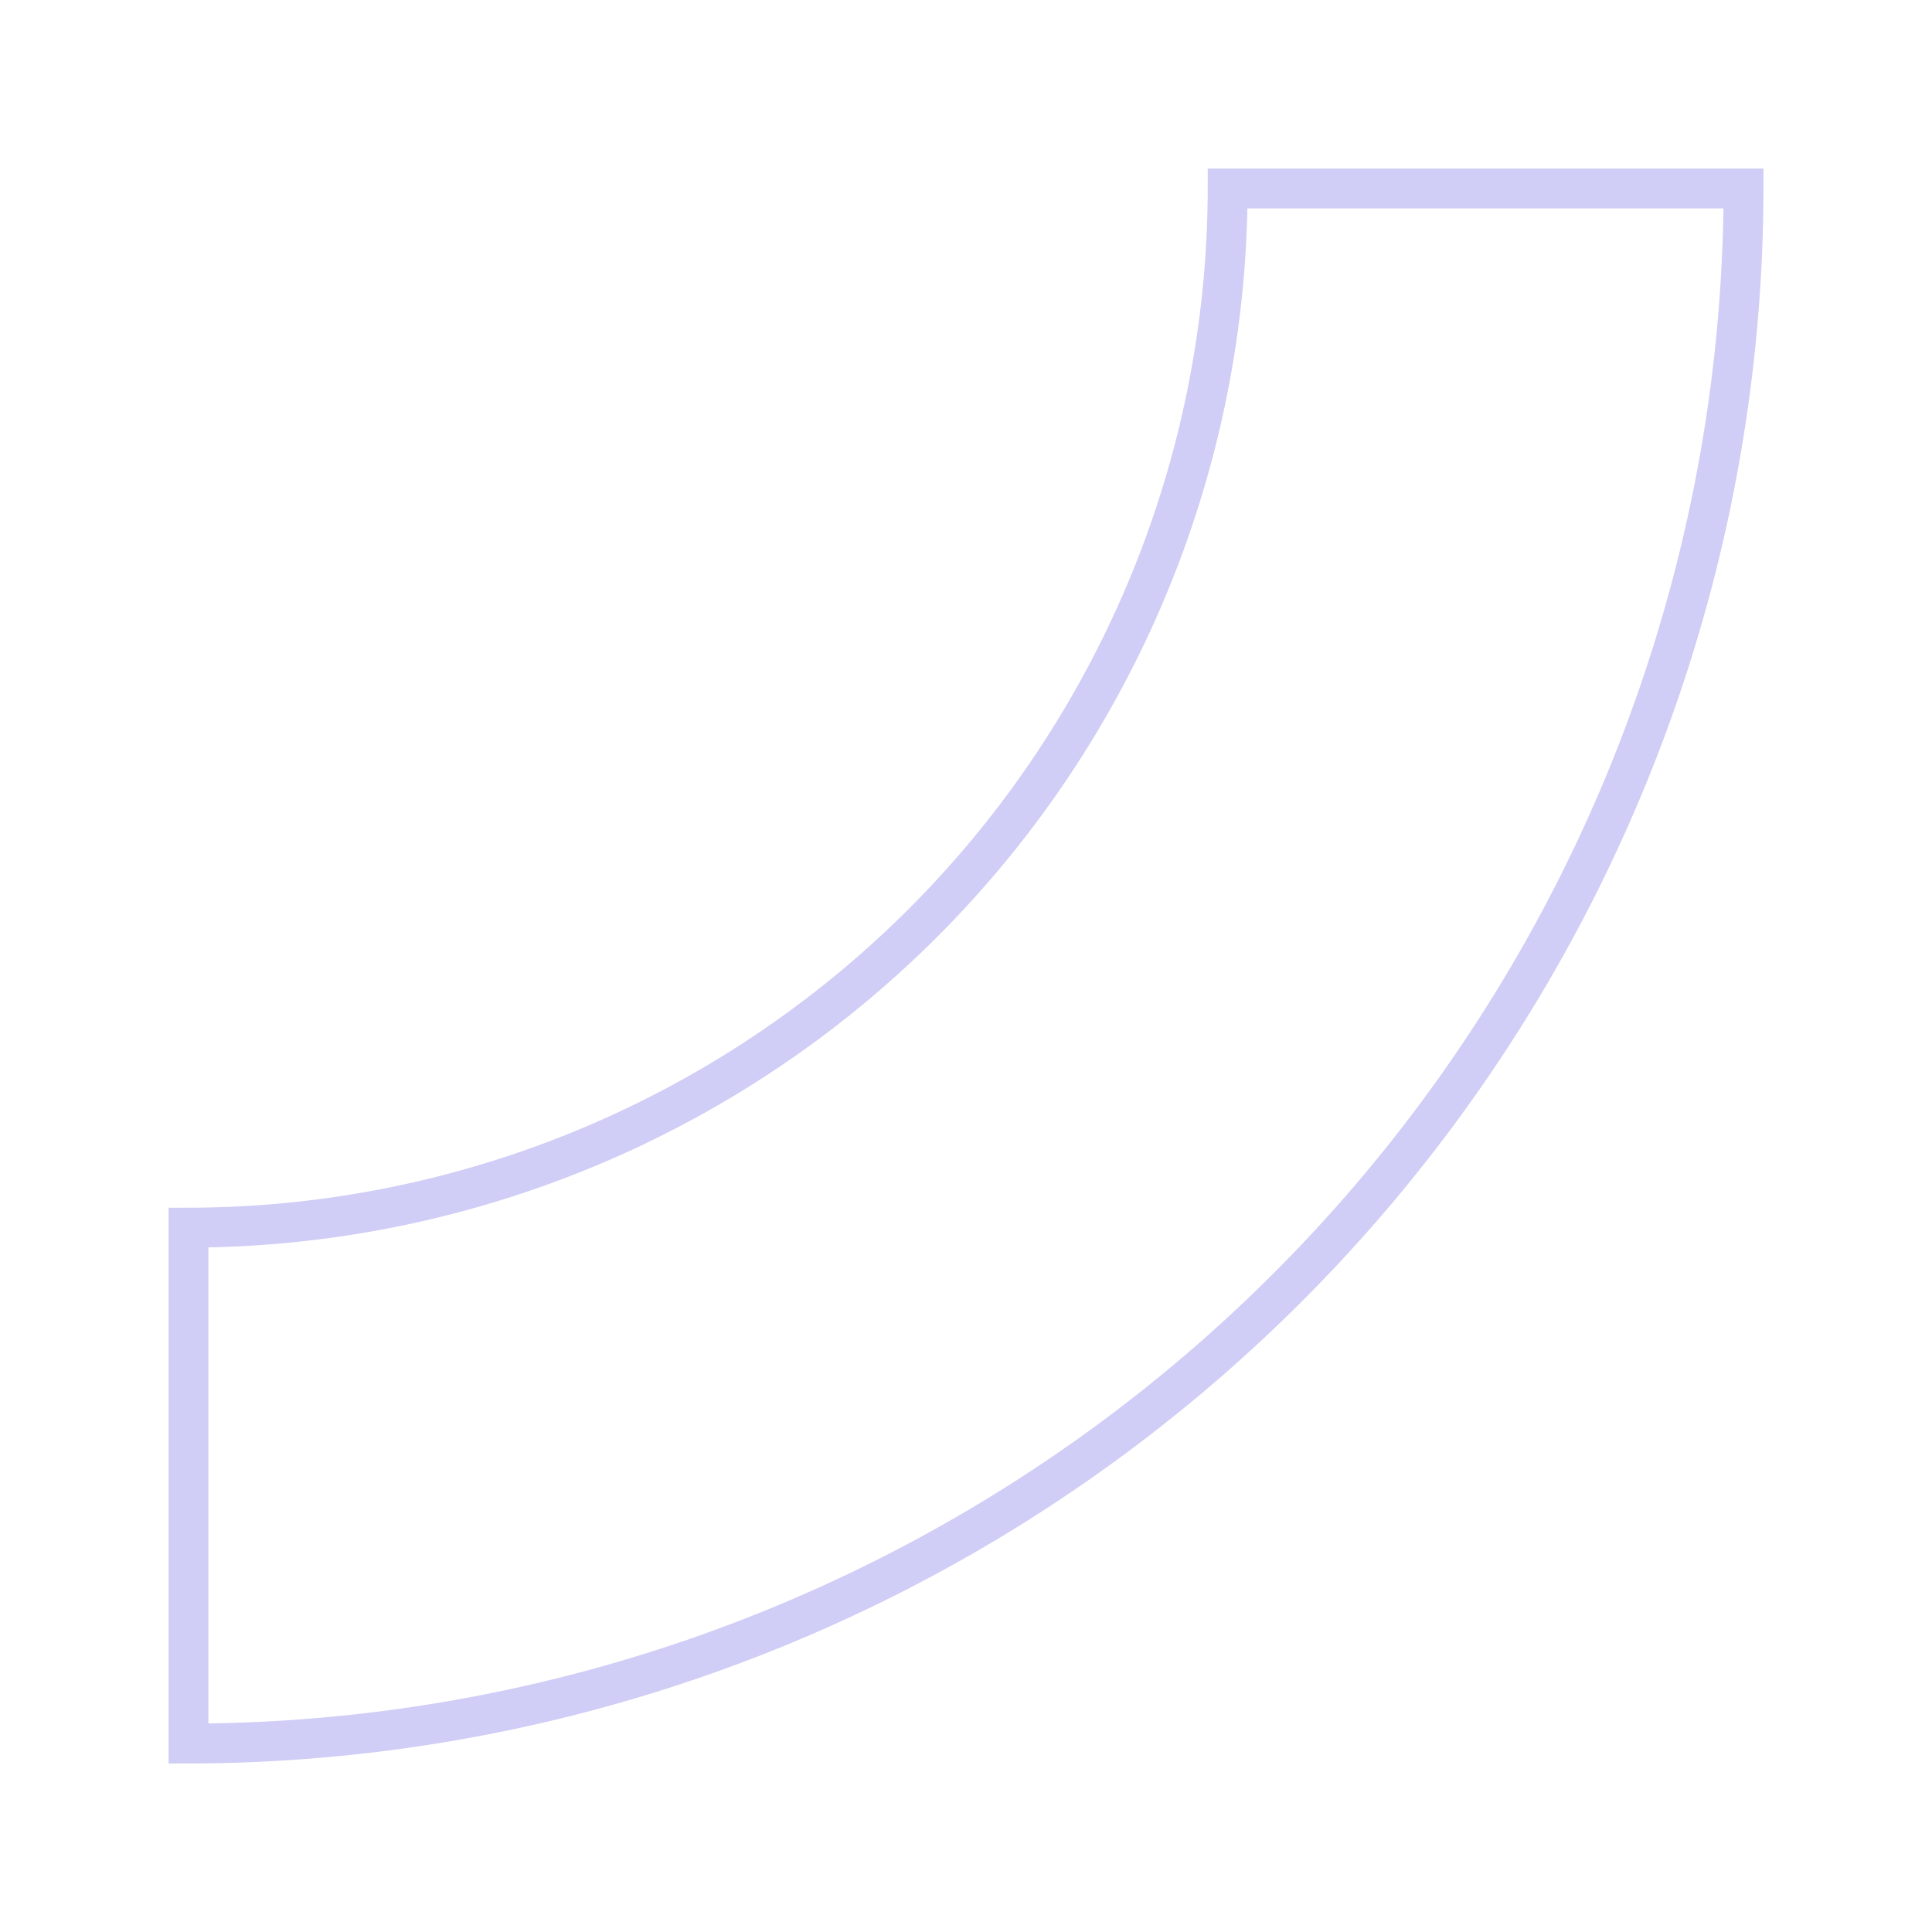 <svg xmlns="http://www.w3.org/2000/svg" width="48.454" height="48.454" viewBox="0 0 48.454 48.454">
  <path id="Tracé_1438" data-name="Tracé 1438" d="M12.938,39H0A39.044,39.044,0,0,1,39,0V12.938A26.092,26.092,0,0,0,12.938,39Z" transform="translate(43.727 43.727) rotate(180)" fill="none" stroke="#645ae2" stroke-width="1" opacity="0.297"/>
</svg>
